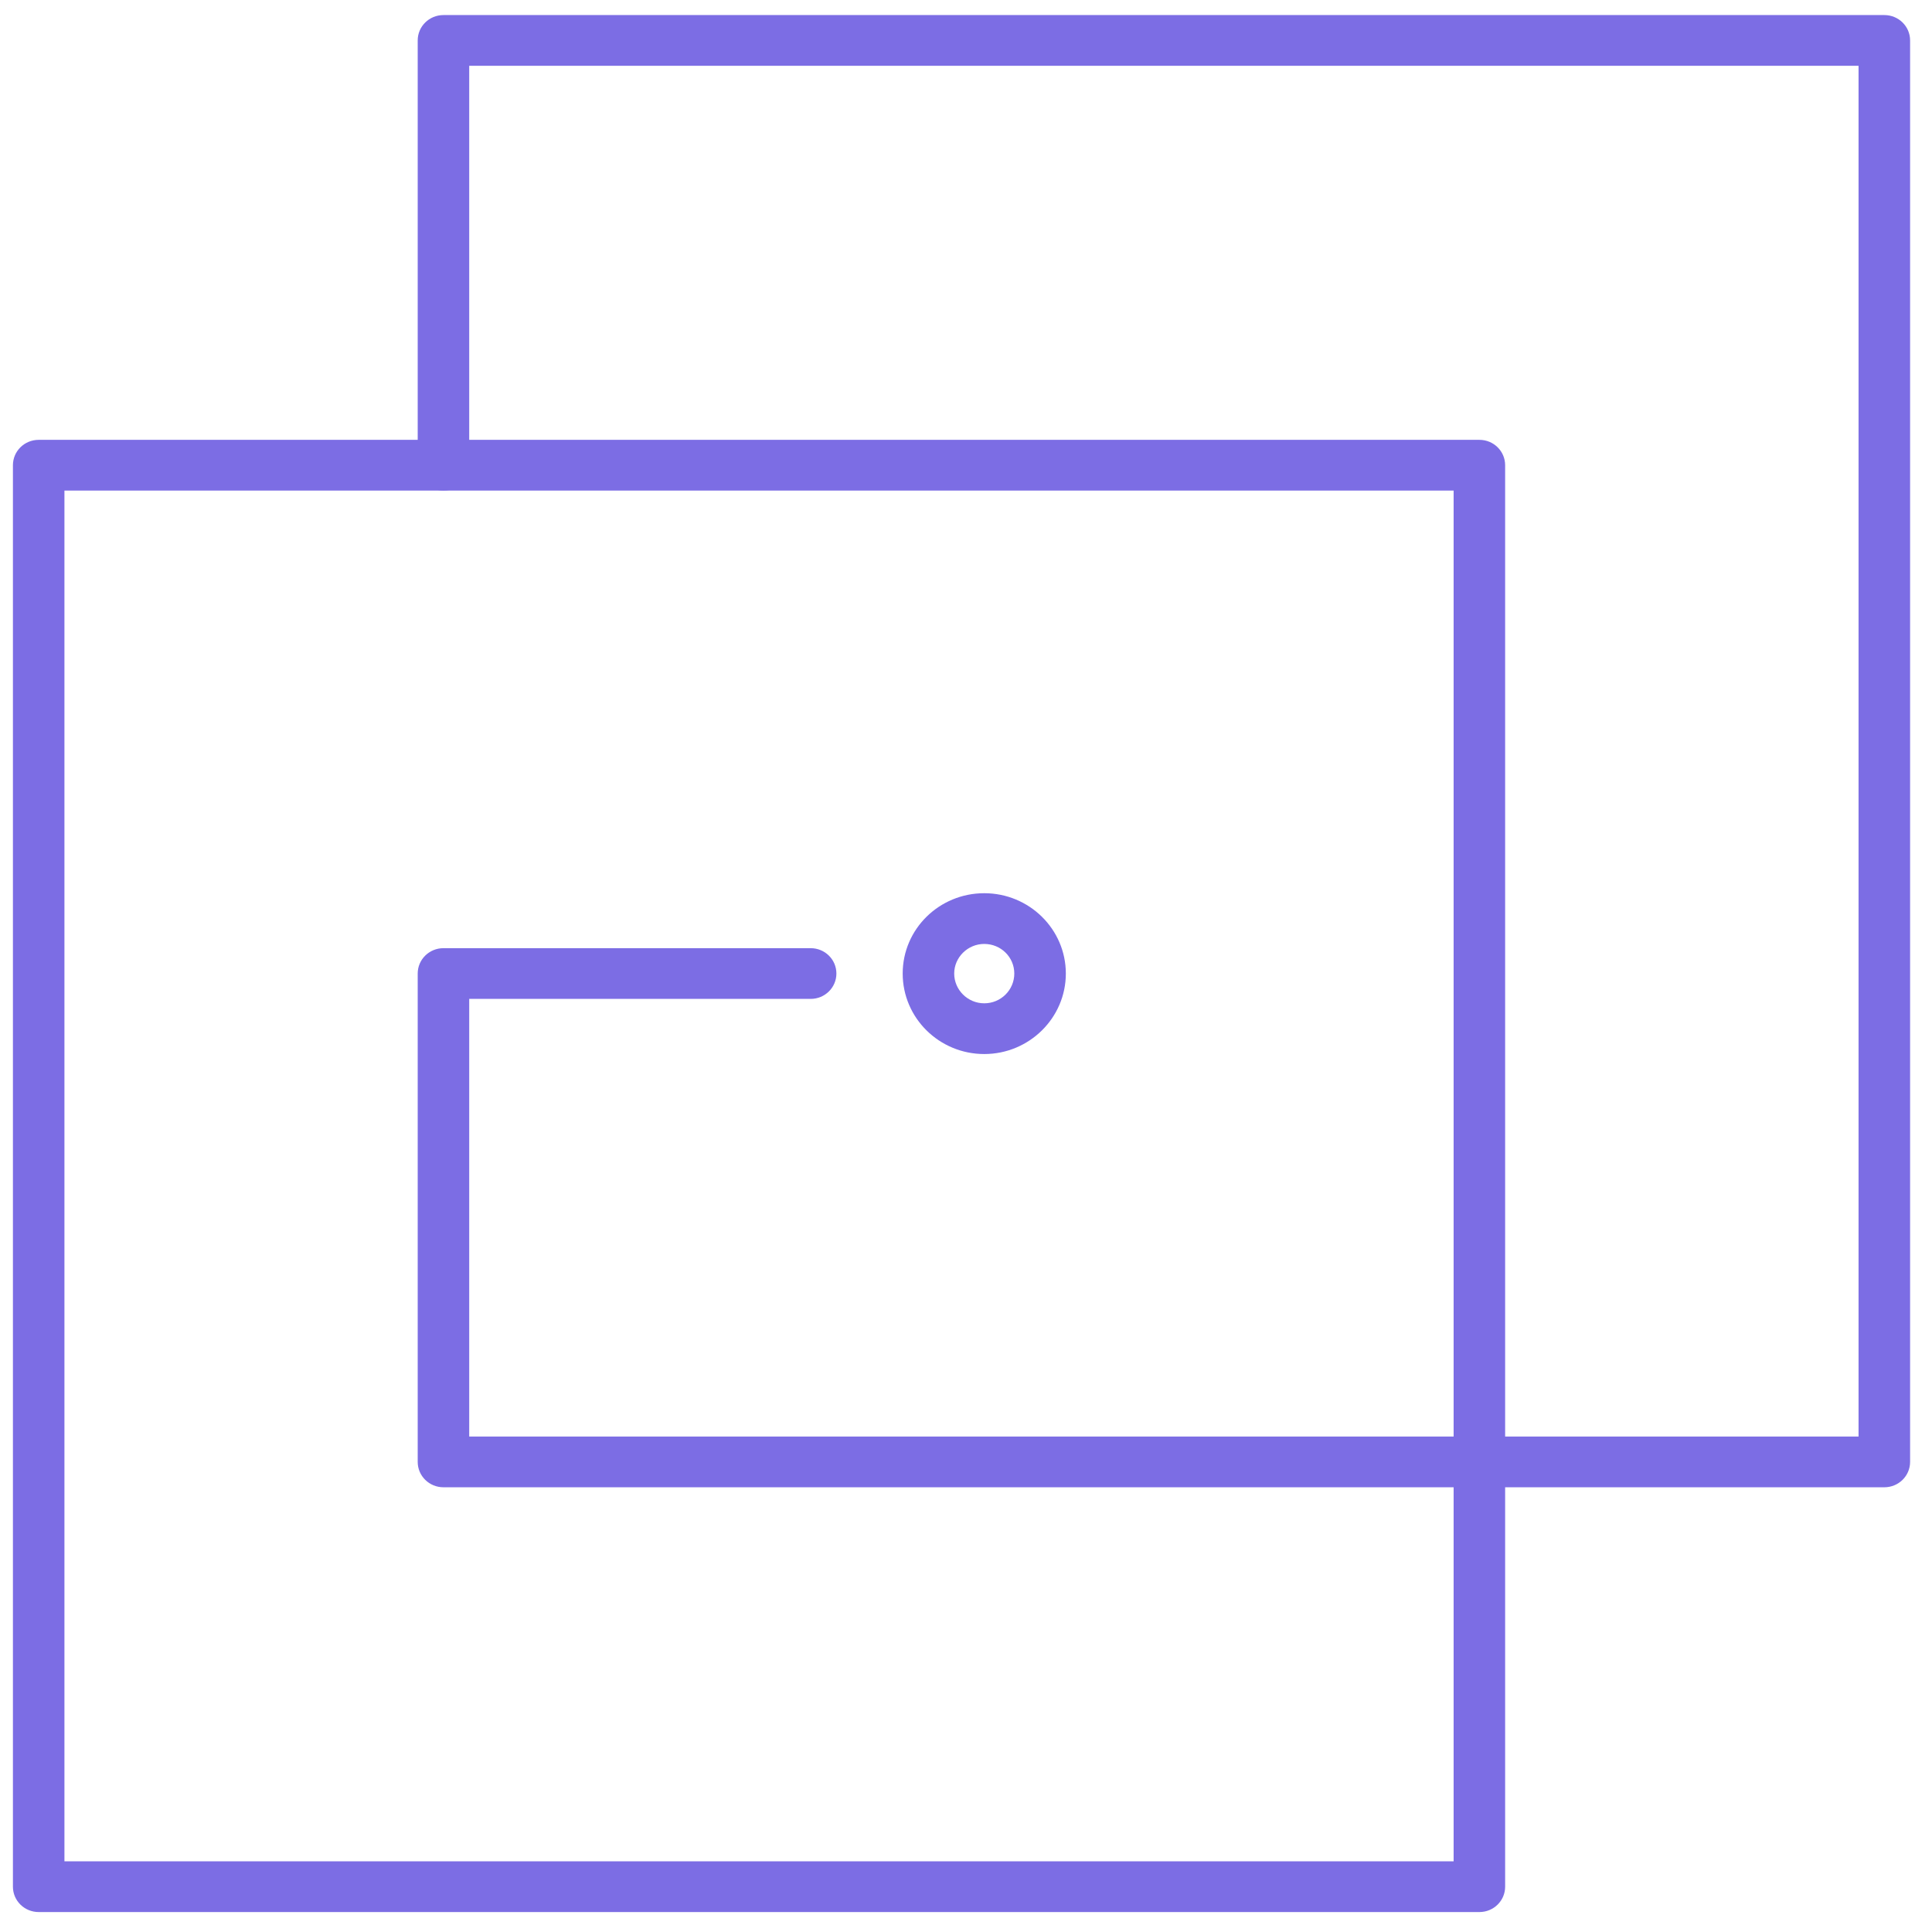 <svg width="74" height="74" viewBox="0 0 74 74" fill="none" xmlns="http://www.w3.org/2000/svg">
<g clip-path="url(#clip0_1_1307)">
<path d="M56.664 73.236H1.482C0.936 73.236 0.495 72.802 0.495 72.265V17.819C0.495 17.281 0.936 16.847 1.482 16.847H56.664C57.21 16.847 57.65 17.281 57.65 17.819V72.265C57.65 72.802 57.21 73.236 56.664 73.236ZM2.468 71.293H55.677V18.79H2.468V71.293Z" fill="#7C6DE4"/>
<path d="M72.168 56.966H16.986C16.44 56.966 15.999 56.532 15.999 55.994V37.289C15.999 36.751 16.44 36.317 16.986 36.317H31.049C31.595 36.317 32.036 36.751 32.036 37.289C32.036 37.826 31.595 38.26 31.049 38.26H17.972V55.023H71.187V2.52H17.972V17.819C17.972 18.356 17.532 18.79 16.986 18.79C16.44 18.79 15.999 18.356 15.999 17.819V1.548C15.999 1.011 16.44 0.577 16.986 0.577H72.174C72.72 0.577 73.161 1.011 73.161 1.548V55.994C73.161 56.532 72.72 56.966 72.174 56.966H72.168Z" fill="#7C6DE4"/>
<path d="M37.699 40.372C35.976 40.372 34.575 38.992 34.575 37.289C34.575 35.585 35.976 34.212 37.699 34.212C39.423 34.212 40.824 35.592 40.824 37.289C40.824 38.986 39.423 40.372 37.699 40.372ZM37.699 36.155C37.068 36.155 36.548 36.667 36.548 37.289C36.548 37.91 37.061 38.429 37.699 38.429C38.337 38.429 38.85 37.917 38.85 37.289C38.85 36.66 38.337 36.155 37.699 36.155Z" fill="#7C6DE4"/>
</g>
<defs>
<clipPath id="clip0_1_1307">
<rect width="72.659" height="72.659" fill="white" transform="translate(0.497 0.577)"/>
</clipPath>
</defs>
</svg>
